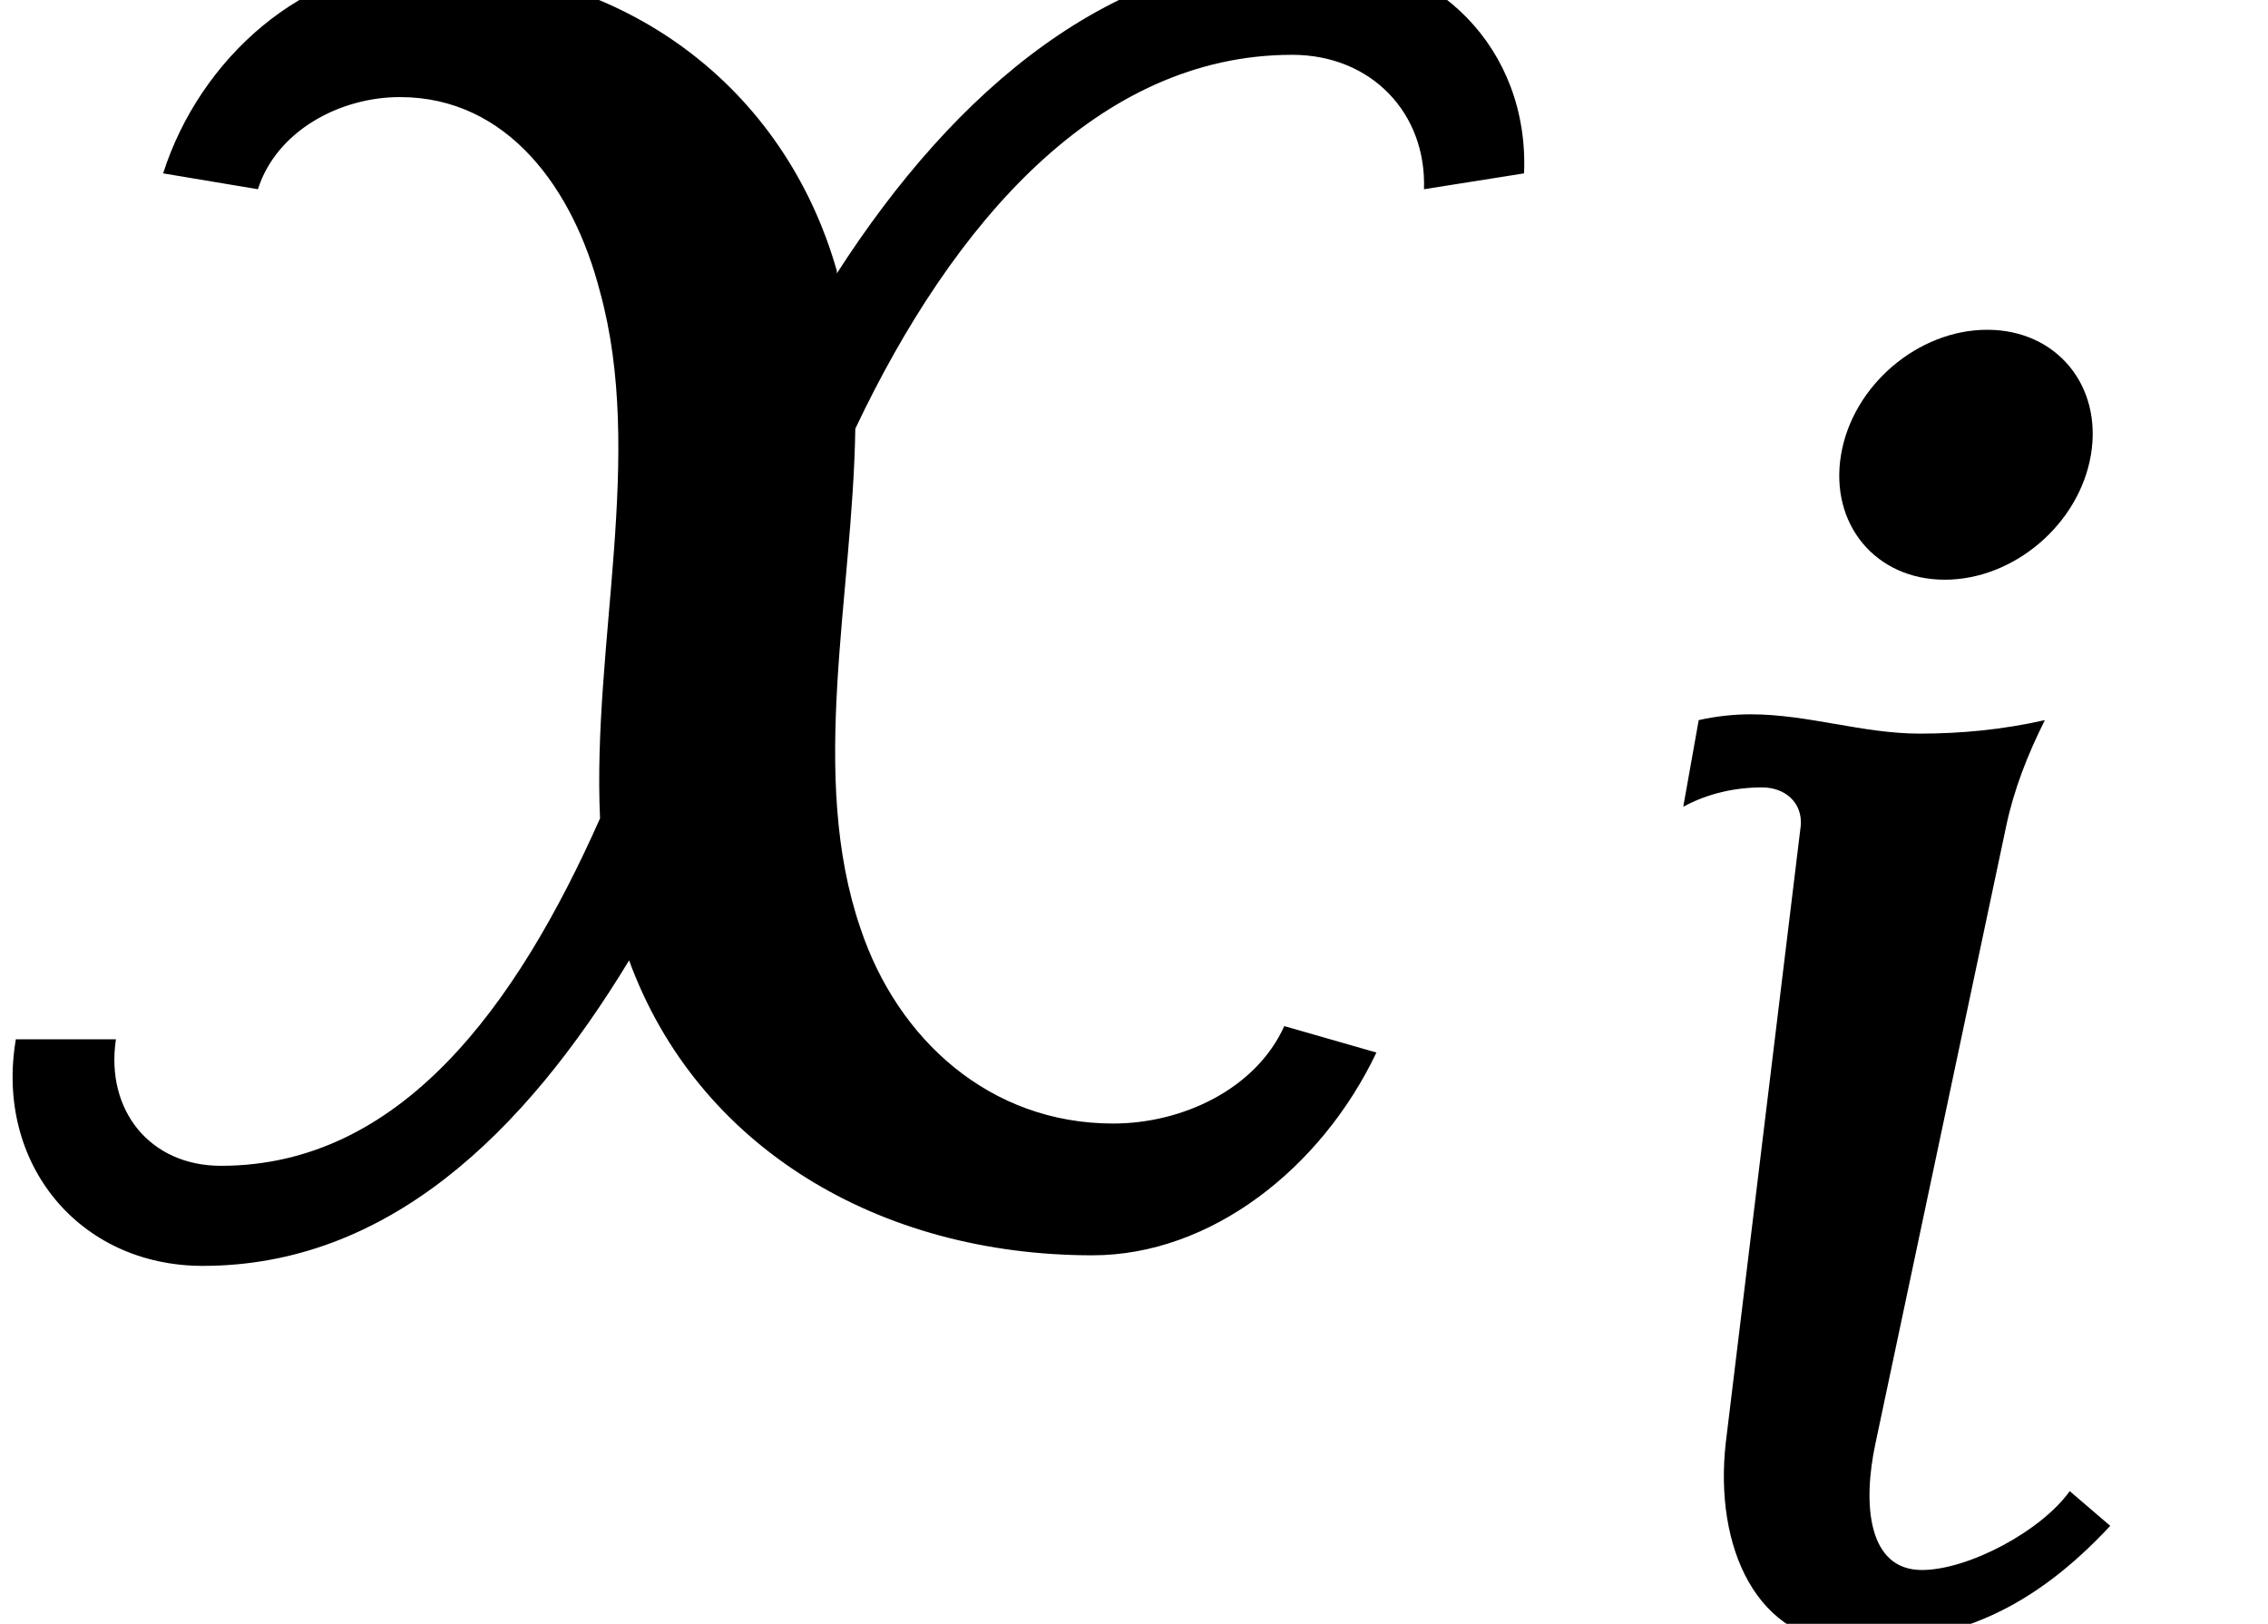 <?xml version='1.0' encoding='UTF-8'?>
<!-- This file was generated by dvisvgm 2.13.3 -->
<svg version='1.1' xmlns='http://www.w3.org/2000/svg' xmlns:xlink='http://www.w3.org/1999/xlink' width='9.402pt' height='6.731pt' viewBox='70.735 63.648 9.402 6.731'>
<defs>
<path id='g0-105' d='M2.192-.406L2.024-.55C1.905-.383 1.602-.223 1.411-.223C1.188-.223 1.164-.494 1.219-.749L1.761-3.308C1.793-3.459 1.849-3.602 1.921-3.746C1.745-3.706 1.57-3.69 1.403-3.69C1.164-3.69 .94-3.77 .701-3.77C.63-3.77 .558-3.762 .486-3.746L.422-3.387C.526-3.443 .638-3.467 .749-3.467C.845-3.467 .917-3.403 .909-3.308L.598-.749C.55-.319 .725 .08 1.124 .08C1.554 .08 1.873-.064 2.192-.406ZM2.112-4.846C2.16-5.133 1.969-5.364 1.682-5.364S1.124-5.133 1.076-4.846S1.219-4.328 1.506-4.328S2.064-4.559 2.112-4.846Z'/>
<path id='g0-120' d='M4.615-3.196C4.631-3.571 4.352-3.858 3.969-3.858C3.371-3.858 2.893-3.451 2.534-2.893V-2.901C2.375-3.459 1.889-3.826 1.275-3.826C.925-3.826 .606-3.547 .494-3.196L.781-3.148C.837-3.324 1.028-3.427 1.211-3.427C1.538-3.427 1.737-3.148 1.817-2.837C1.953-2.343 1.793-1.769 1.817-1.243C1.562-.669 1.211-.191 .669-.191C.454-.191 .319-.359 .351-.574H.048C-.016-.199 .239 .112 .614 .112C1.172 .112 1.586-.287 1.905-.813C2.112-.247 2.662 .08 3.308 .08C3.666 .08 4.001-.183 4.168-.534L3.889-.614C3.802-.422 3.579-.319 3.371-.319C2.997-.319 2.718-.574 2.606-.909C2.447-1.371 2.582-1.913 2.59-2.423C2.885-3.045 3.324-3.555 3.913-3.555C4.152-3.555 4.32-3.379 4.312-3.148L4.615-3.196Z'/>
<use id='g1-120' xlink:href='#g0-120' transform='scale(1.369)'/>
</defs>
<g id='page1'>
<use x='70.735' y='68.742' xlink:href='#g1-120'/>
<use x='77.291' y='70.379' xlink:href='#g0-105'/>
</g>
</svg><!--Rendered by QuickLaTeX.com-->